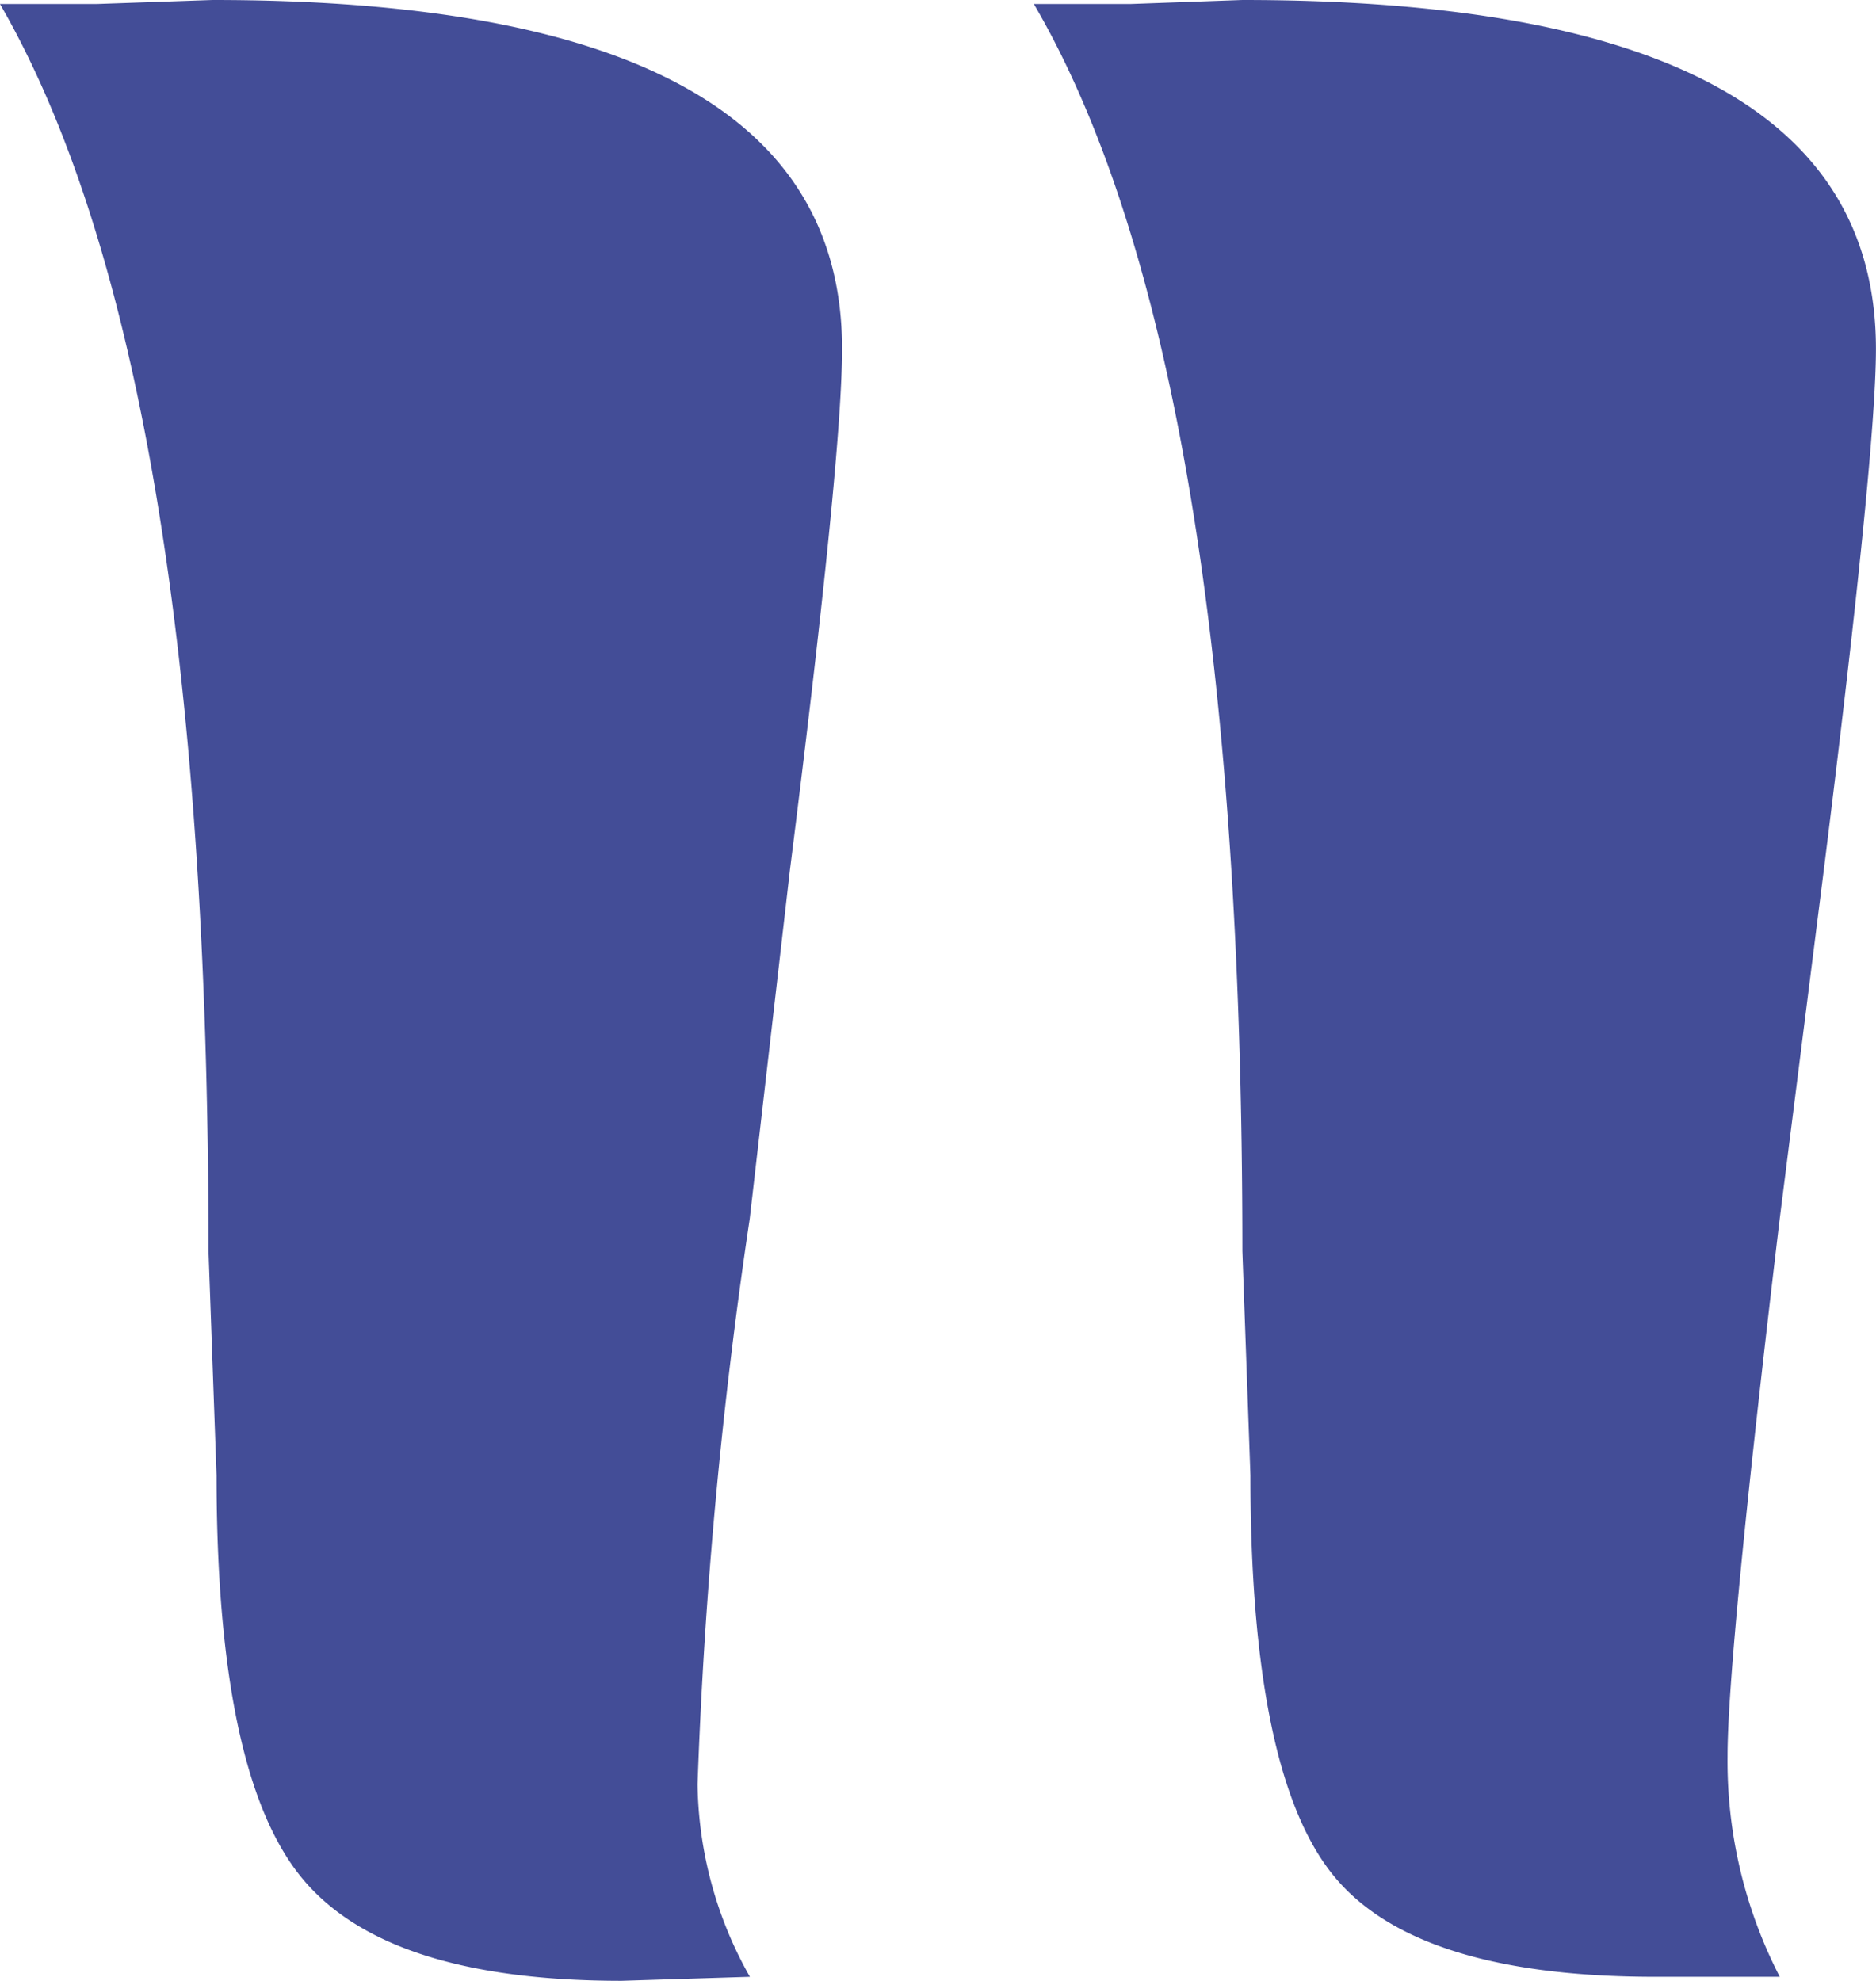 <svg xmlns="http://www.w3.org/2000/svg" width="27.991" height="29.556" viewBox="0 0 27.991 29.556"><path d="M105.266-306.637h-1.855q-3.59,0-4.816-1.526t-1.227-5.953l-.12-3.35q0-13.282-3.111-18.607h1.436l1.675-.06q9.453,0,9.453,5.205,0,1.556-.778,7.778l-.658,5.205q-.778,6.521-.778,8.017A7.025,7.025,0,0,0,105.266-306.637Zm-15.367,0-1.915.06q-3.53,0-4.786-1.556t-1.256-5.983l-.12-3.35q0-13.222-3.111-18.607h1.436l1.735-.06q9.393,0,9.393,5.205,0,1.615-.778,7.778l-.6,5.205a74.58,74.58,0,0,0-.778,8.436A5.983,5.983,0,0,0,89.9-306.637Z" transform="translate(-78.711 336.133)" fill="#434d97"/></svg>